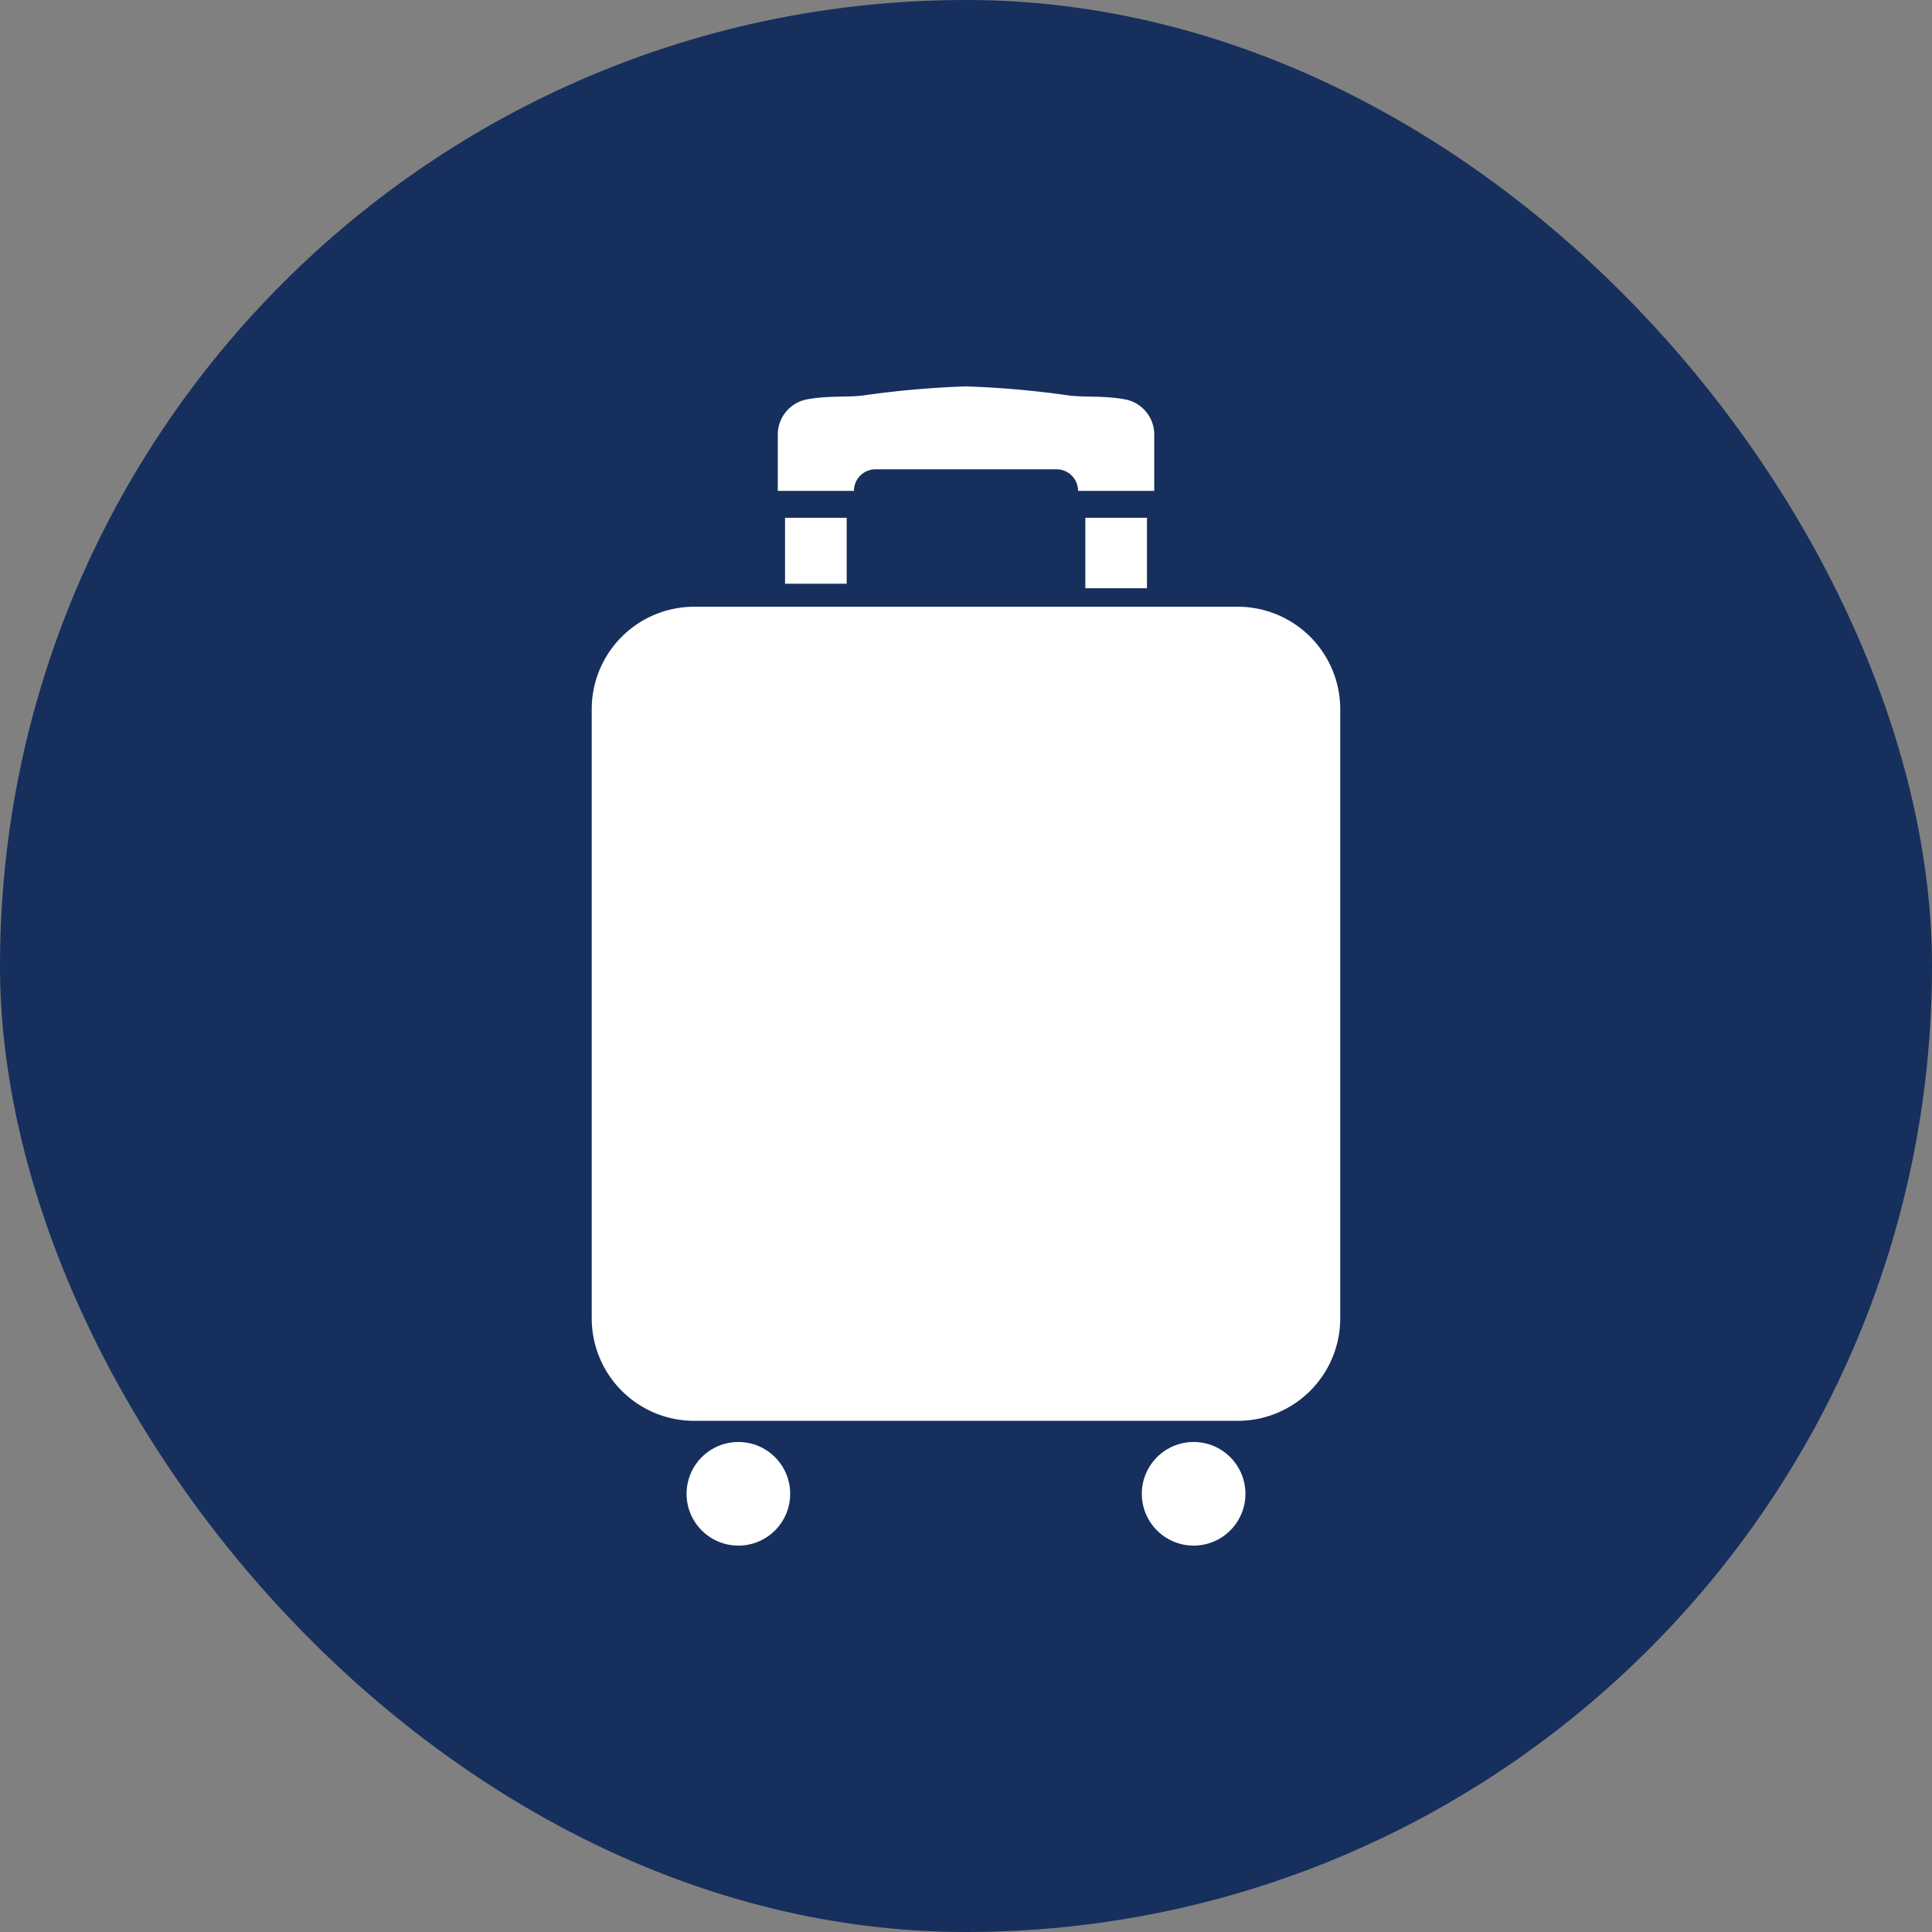 <svg xmlns="http://www.w3.org/2000/svg" xmlns:xlink="http://www.w3.org/1999/xlink" width="200" height="200" viewBox="0 0 200 200">
  <rect x="0" y="0" width="200" height="200" fill="#808080" stroke="none"/>
  <defs>
    <style>
      .cls-1, .cls-4 {
        fill: #fff;
      }

      .cls-1 {
        stroke: #fff;
      }

      .cls-2 {
        fill: #162f5d;
      }

      .cls-3 {
        clip-path: url(#clip-path);
      }
    </style>
    <clipPath id="clip-path">
      <rect id="長方形_25494" data-name="長方形 25494" class="cls-1" width="120" height="120" transform="translate(-4128 -9432)"/>
    </clipPath>
  </defs>
  <g id="in_commitment_scene_icon06" transform="translate(4185 9953)">
    <rect id="長方形_25499" data-name="長方形 25499" class="cls-2" width="200" height="200" rx="100" transform="translate(-4185 -9953)"/>
    <g id="マスクグループ_5" data-name="マスクグループ 5" class="cls-3" transform="translate(-17 -481)">
      <g id="キャリーバッグ5" transform="translate(-4106.745 -9432)">
        <path id="パス_810" data-name="パス 810" class="cls-4" d="M77.645,8.582H96.381a2.232,2.232,0,0,1,2.234,2.233H106.5V5.079a3.708,3.708,0,0,0-2.847-3.7C101.46.919,99.094,1.161,97.52.919A97.6,97.6,0,0,0,87.013,0,97.579,97.579,0,0,0,76.506.919c-1.574.241-3.94,0-6.129.459a3.708,3.708,0,0,0-2.846,3.7v5.736h7.881A2.232,2.232,0,0,1,77.645,8.582Z" transform="translate(-48.268)"/>
        <path id="パス_811" data-name="パス 811" class="cls-4" d="M102.3,38.015H46.036A10.611,10.611,0,0,0,35.425,48.625v63.056A10.61,10.61,0,0,0,46.036,122.29H102.3a10.609,10.609,0,0,0,10.61-10.609V48.626A10.611,10.611,0,0,0,102.3,38.015Z" transform="translate(-35.425 -15.206)"/>
        <rect id="長方形_25497" data-name="長方形 25497" class="cls-4" width="6.383" height="6.828" transform="translate(20.012 13.599)"/>
        <rect id="長方形_25498" data-name="長方形 25498" class="cls-4" width="6.383" height="7.294" transform="translate(51.096 13.599)"/>
        <circle id="楕円形_23" data-name="楕円形 23" class="cls-4" cx="5.363" cy="5.363" r="5.363" transform="translate(9.819 109.275)"/>
        <circle id="楕円形_24" data-name="楕円形 24" class="cls-4" cx="5.363" cy="5.363" r="5.363" transform="translate(56.946 109.275)"/>
      </g>
    </g>
  </g>
</svg>
